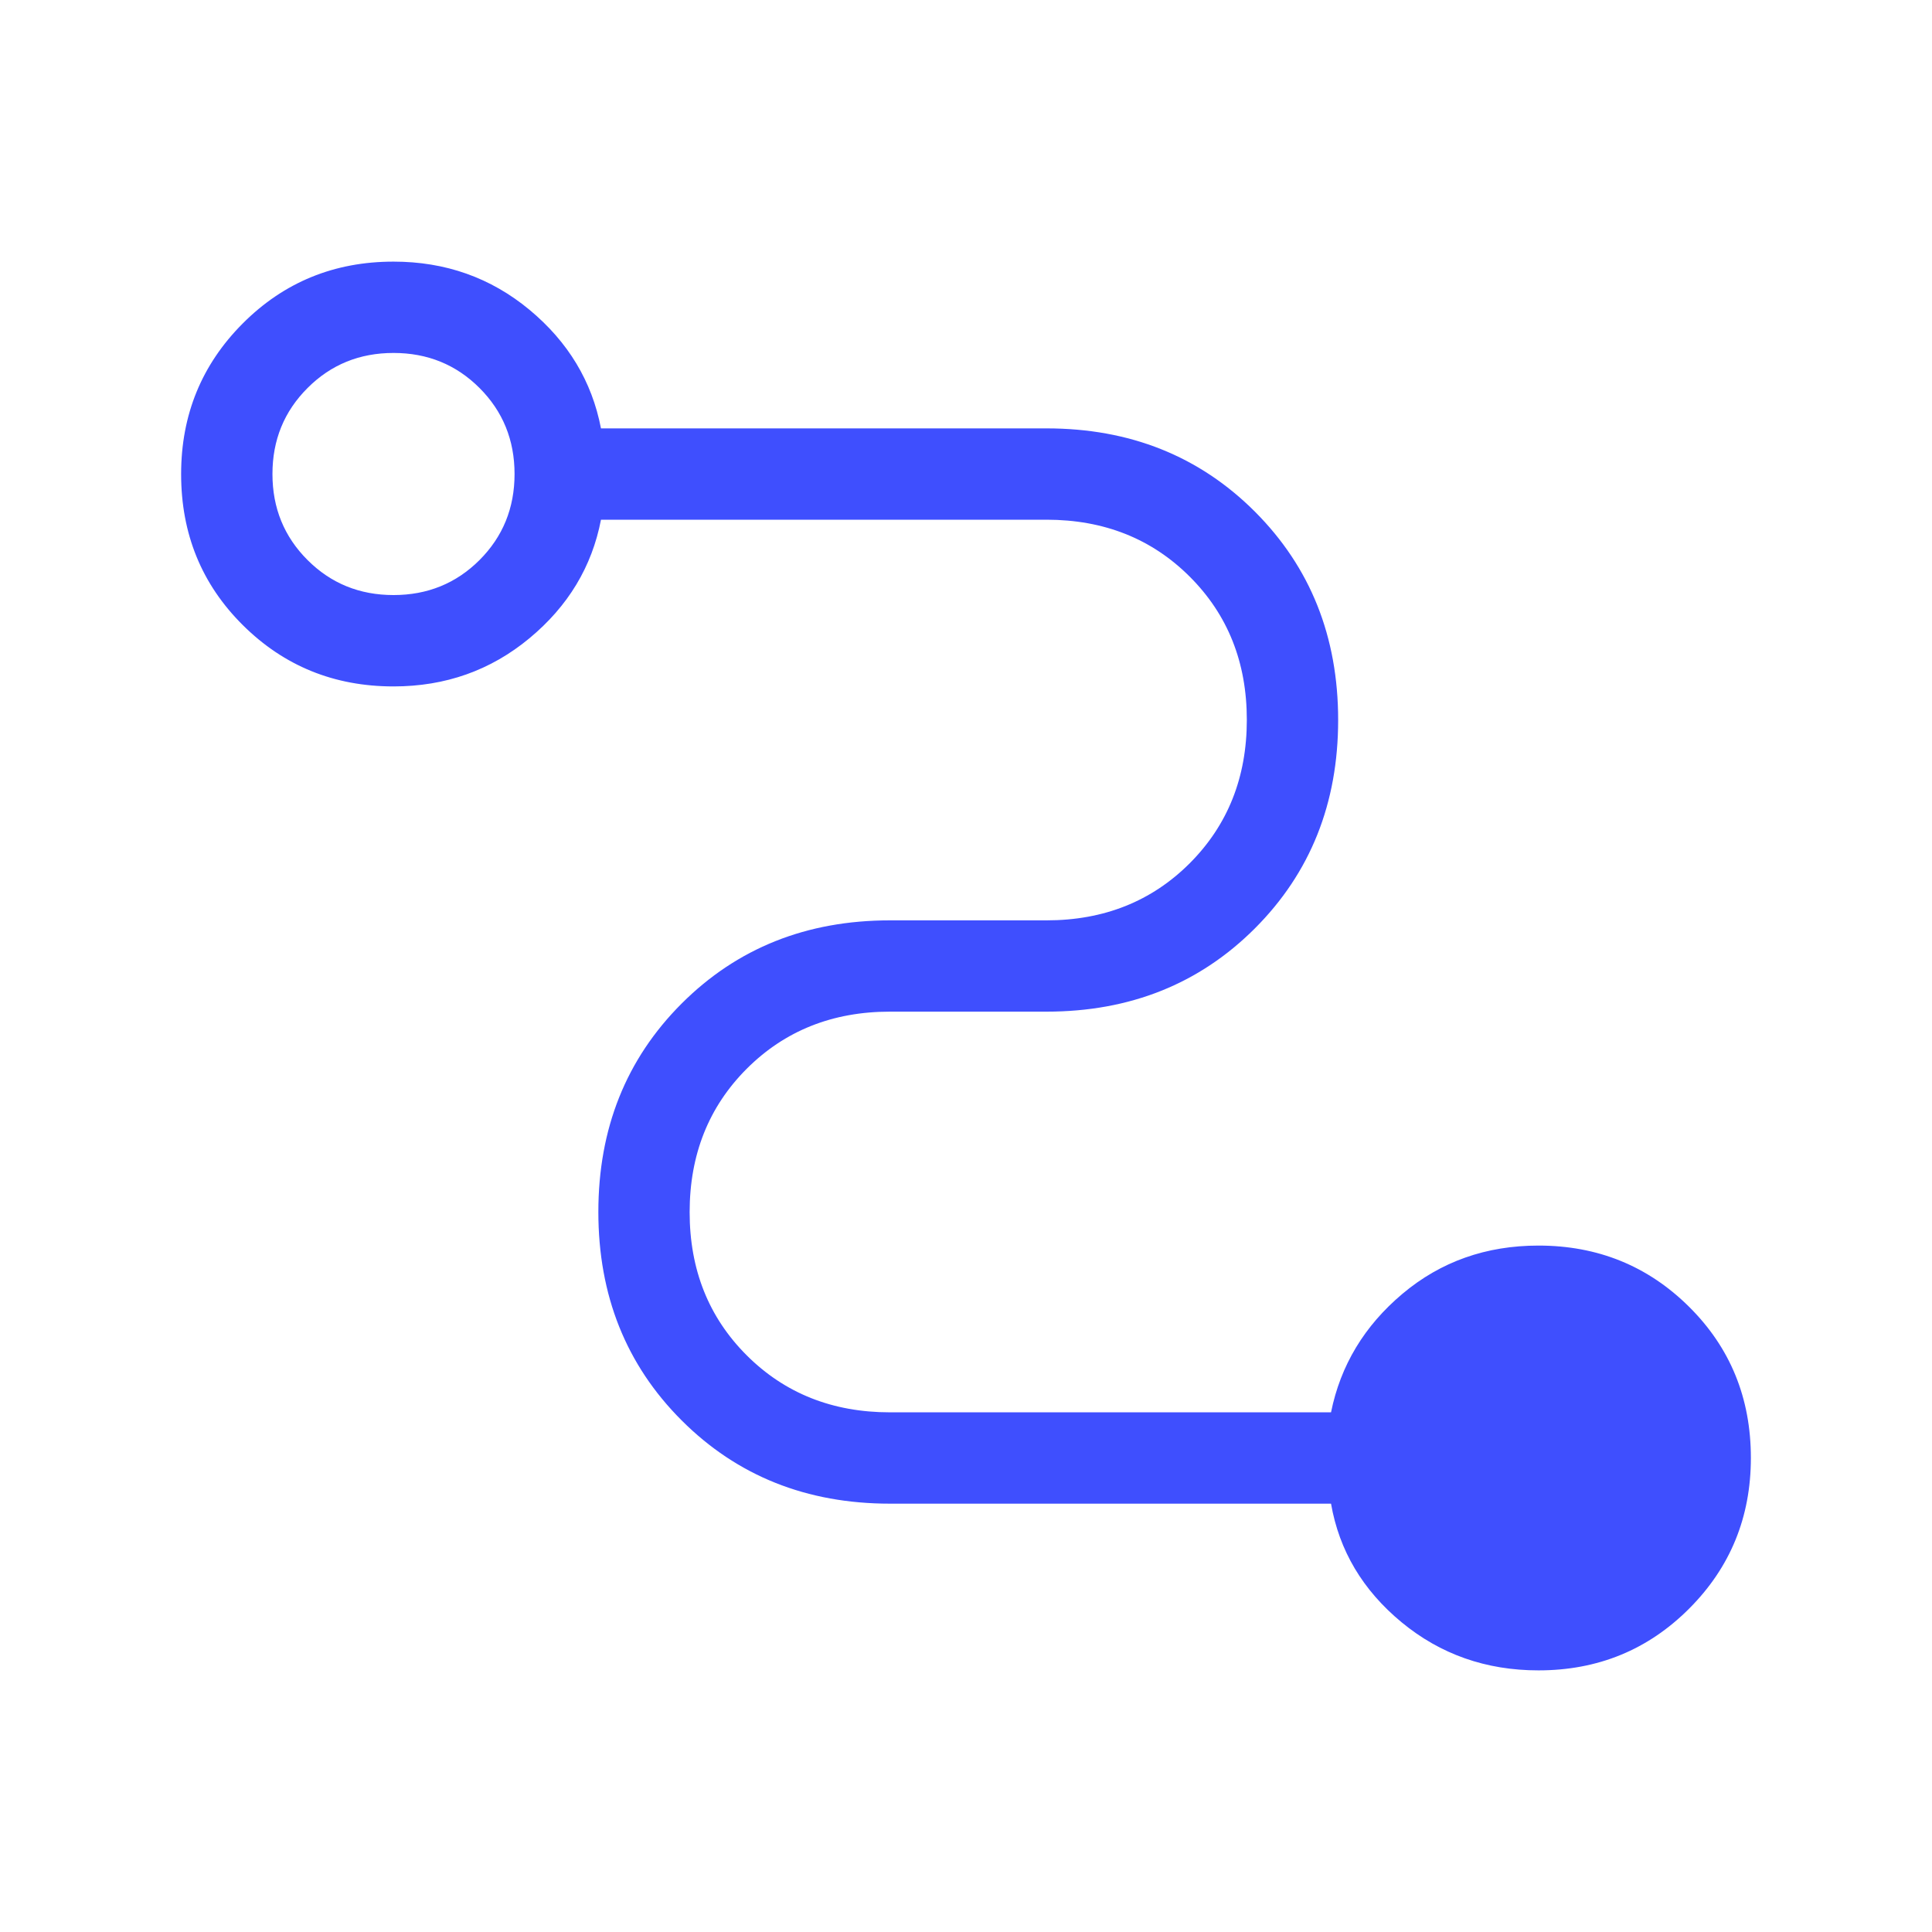 <?xml version="1.0" encoding="UTF-8"?>
<svg xmlns="http://www.w3.org/2000/svg" width="48" height="48" viewBox="0 0 48 48" fill="none">
  <mask id="mask0_1039_321" style="mask-type:alpha" maskUnits="userSpaceOnUse" x="0" y="0" width="48" height="48">
    <rect width="48" height="48" fill="#D9D9D9"></rect>
  </mask>
  <g mask="url(#mask0_1039_321)">
    <path d="M38.223 41.5C36.92 41.5 35.786 41.101 34.821 40.304C33.856 39.506 33.272 38.524 33.069 37.358H22.111C20.04 37.358 18.314 36.668 16.934 35.288C15.555 33.909 14.866 32.183 14.866 30.111C14.866 28.04 15.555 26.314 16.934 24.934C18.314 23.555 20.04 22.866 22.111 22.866H26C27.427 22.866 28.614 22.392 29.559 21.447C30.504 20.5 30.977 19.313 30.977 17.884C30.977 16.456 30.504 15.271 29.559 14.327C28.614 13.383 27.427 12.912 26 12.912H14.931C14.707 14.078 14.115 15.06 13.154 15.857C12.192 16.655 11.067 17.054 9.777 17.054C8.303 17.054 7.055 16.546 6.033 15.531C5.011 14.516 4.5 13.265 4.5 11.779C4.5 10.306 5.011 9.058 6.033 8.034C7.055 7.011 8.303 6.5 9.777 6.5C11.067 6.5 12.192 6.899 13.154 7.696C14.115 8.494 14.707 9.476 14.931 10.643H26C28.072 10.643 29.797 11.332 31.177 12.711C32.556 14.091 33.246 15.817 33.246 17.889C33.246 19.96 32.556 21.686 31.177 23.066C29.797 24.445 28.072 25.134 26 25.134H22.111C20.684 25.134 19.498 25.608 18.552 26.553C17.607 27.5 17.134 28.687 17.134 30.116C17.134 31.544 17.607 32.729 18.552 33.673C19.498 34.617 20.684 35.089 22.111 35.089H33.069C33.305 33.922 33.897 32.94 34.846 32.142C35.795 31.345 36.92 30.946 38.223 30.946C39.697 30.946 40.945 31.454 41.967 32.469C42.989 33.484 43.5 34.735 43.5 36.221C43.5 37.694 42.989 38.942 41.967 39.965C40.945 40.989 39.697 41.5 38.223 41.5ZM9.777 14.784C10.621 14.784 11.333 14.494 11.914 13.914C12.494 13.333 12.784 12.621 12.784 11.777C12.784 10.933 12.494 10.221 11.914 9.64C11.333 9.059 10.621 8.769 9.777 8.769C8.933 8.769 8.221 9.059 7.641 9.64C7.059 10.221 6.769 10.933 6.769 11.777C6.769 12.621 7.059 13.333 7.641 13.914C8.221 14.494 8.933 14.784 9.777 14.784Z" fill="#3F4FFE"></path>
  </g>
</svg>
